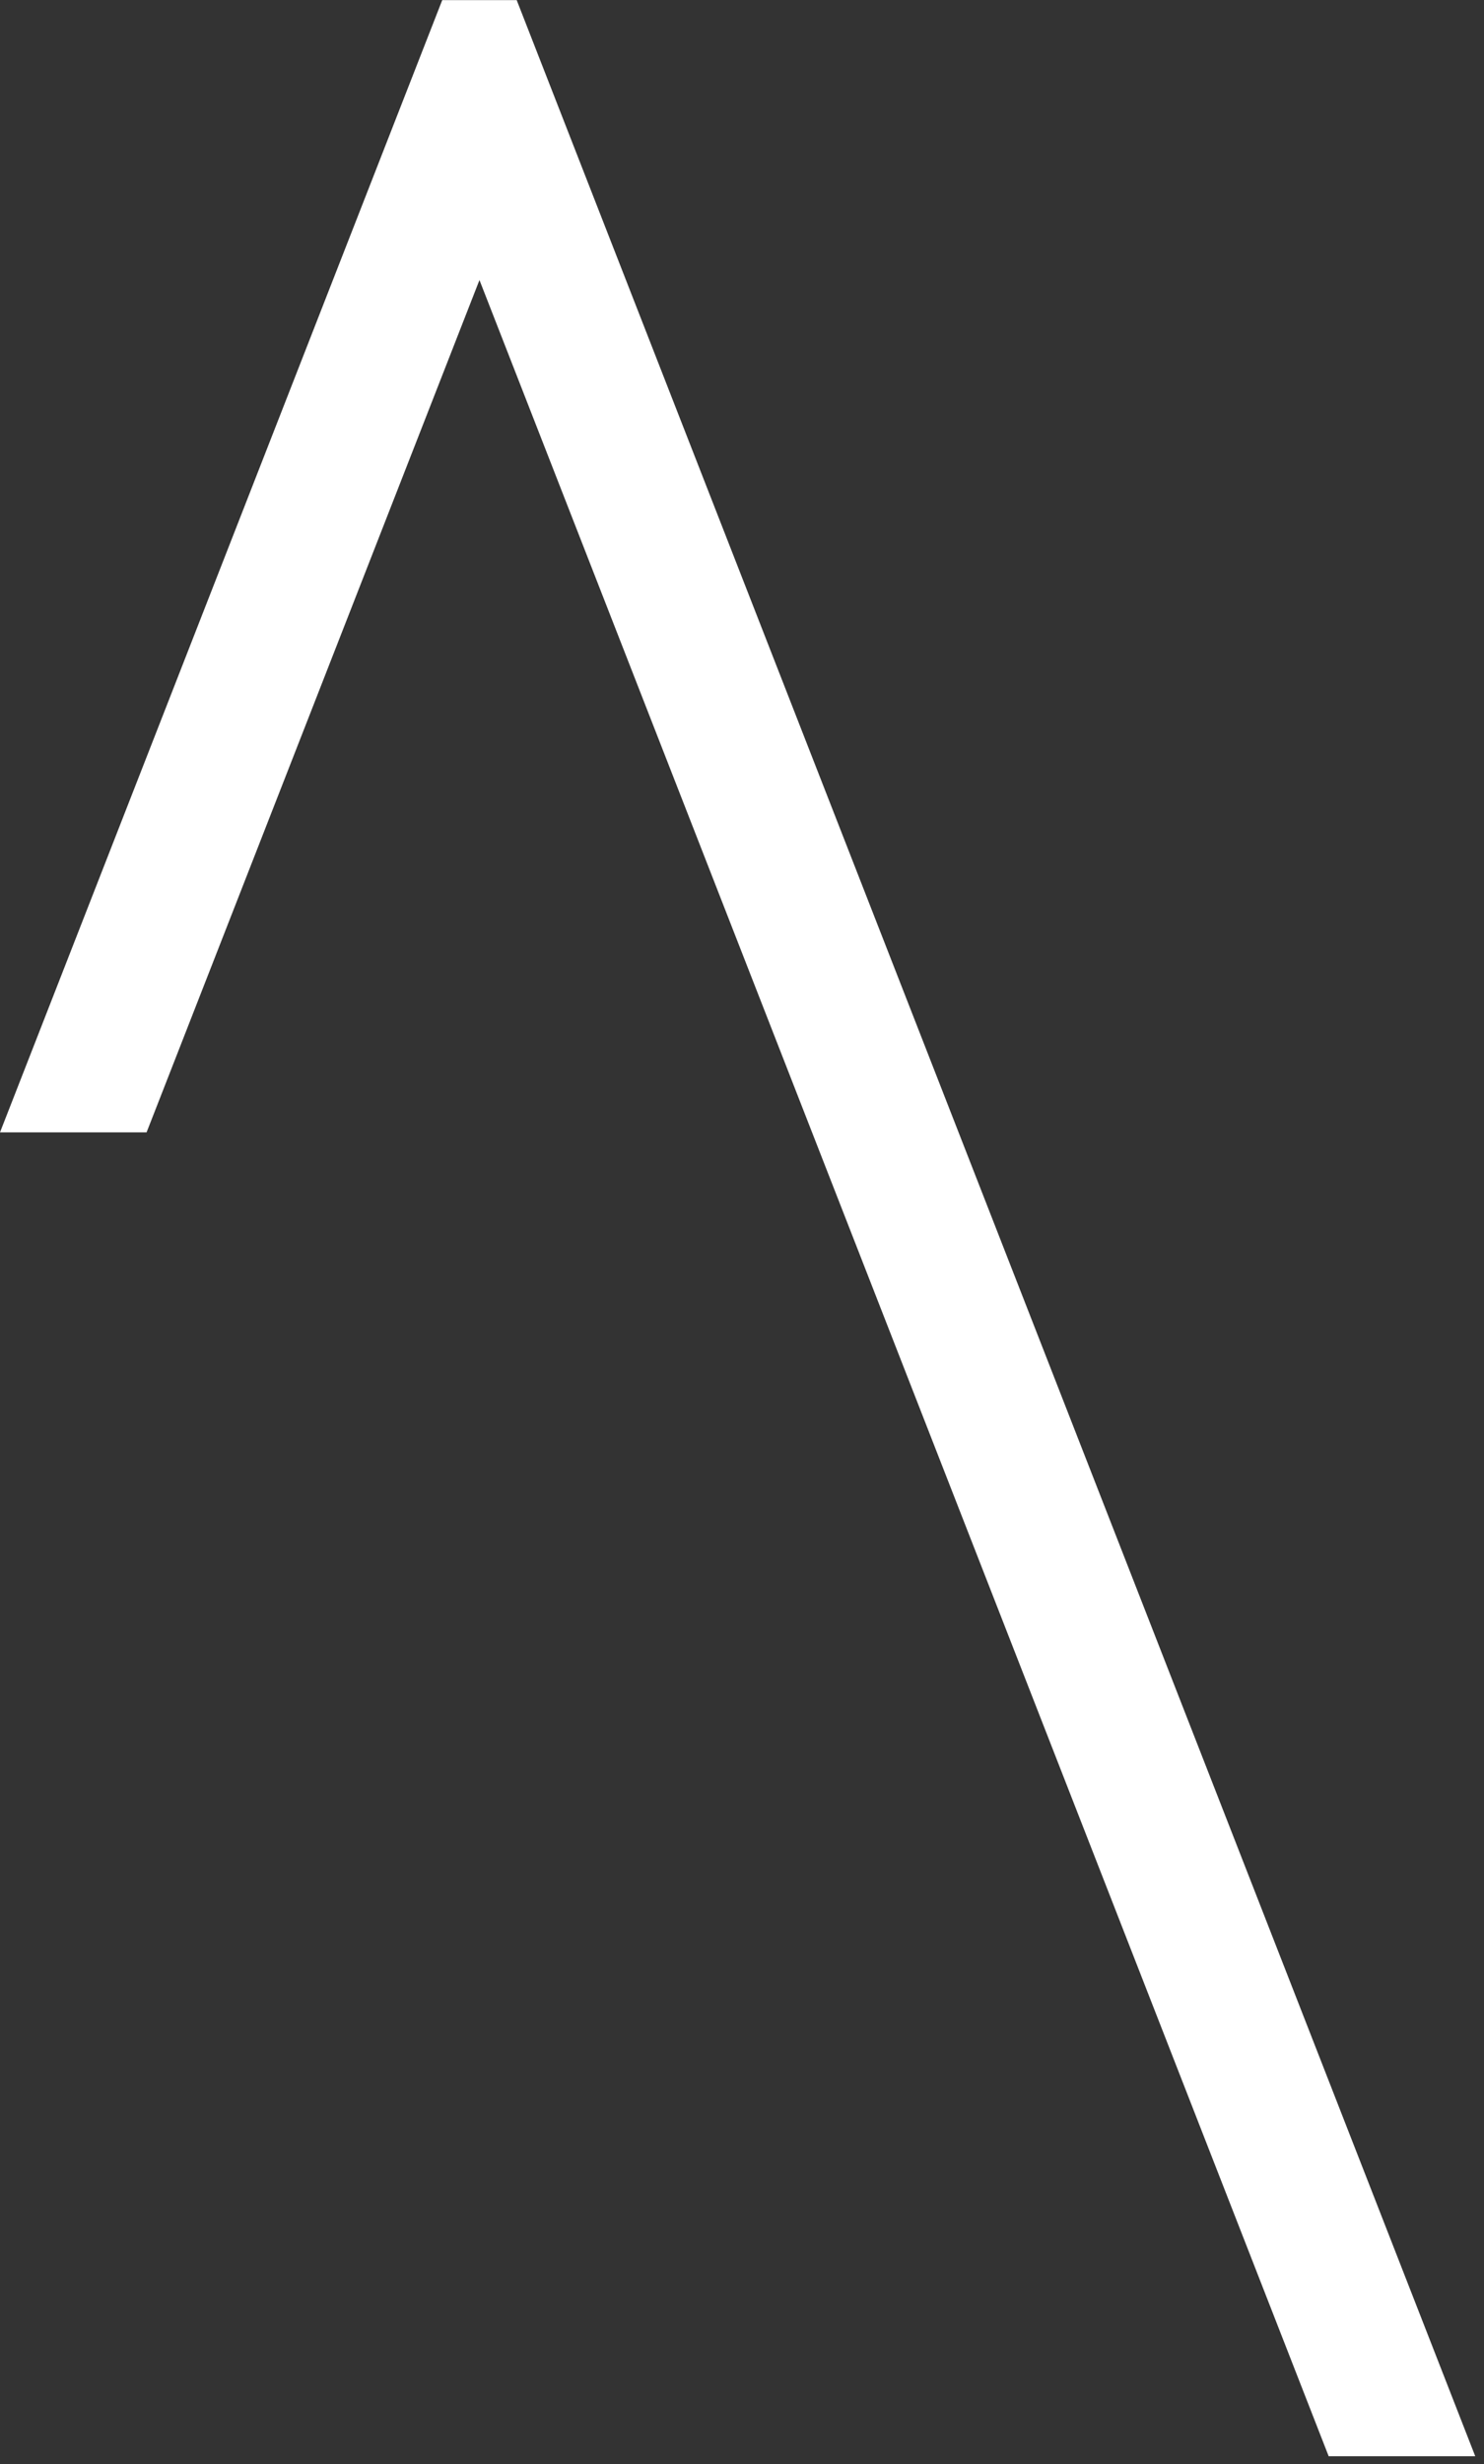 <?xml version="1.0" encoding="UTF-8"?>
<svg width="103px" height="171px" viewBox="0 0 103 171" version="1.1" xmlns="http://www.w3.org/2000/svg" xmlns:xlink="http://www.w3.org/1999/xlink">
    <rect x="0" y="0" width="103" height="171" fill="#333333" stroke="none"/>
    <title>$</title>
    <g id="Ontwerpen---Fase-5-semifinal" stroke="none" stroke-width="1" fill="none" fill-rule="evenodd">
        <polyline id="$" fill="#FFFFFF" points="102.392 170.441 35.863 0.009 30.694 0.009 0 78.576 10.173 78.576 33.278 19.433 92.219 170.441 102.392 170.441"></polyline>
    </g>
</svg>